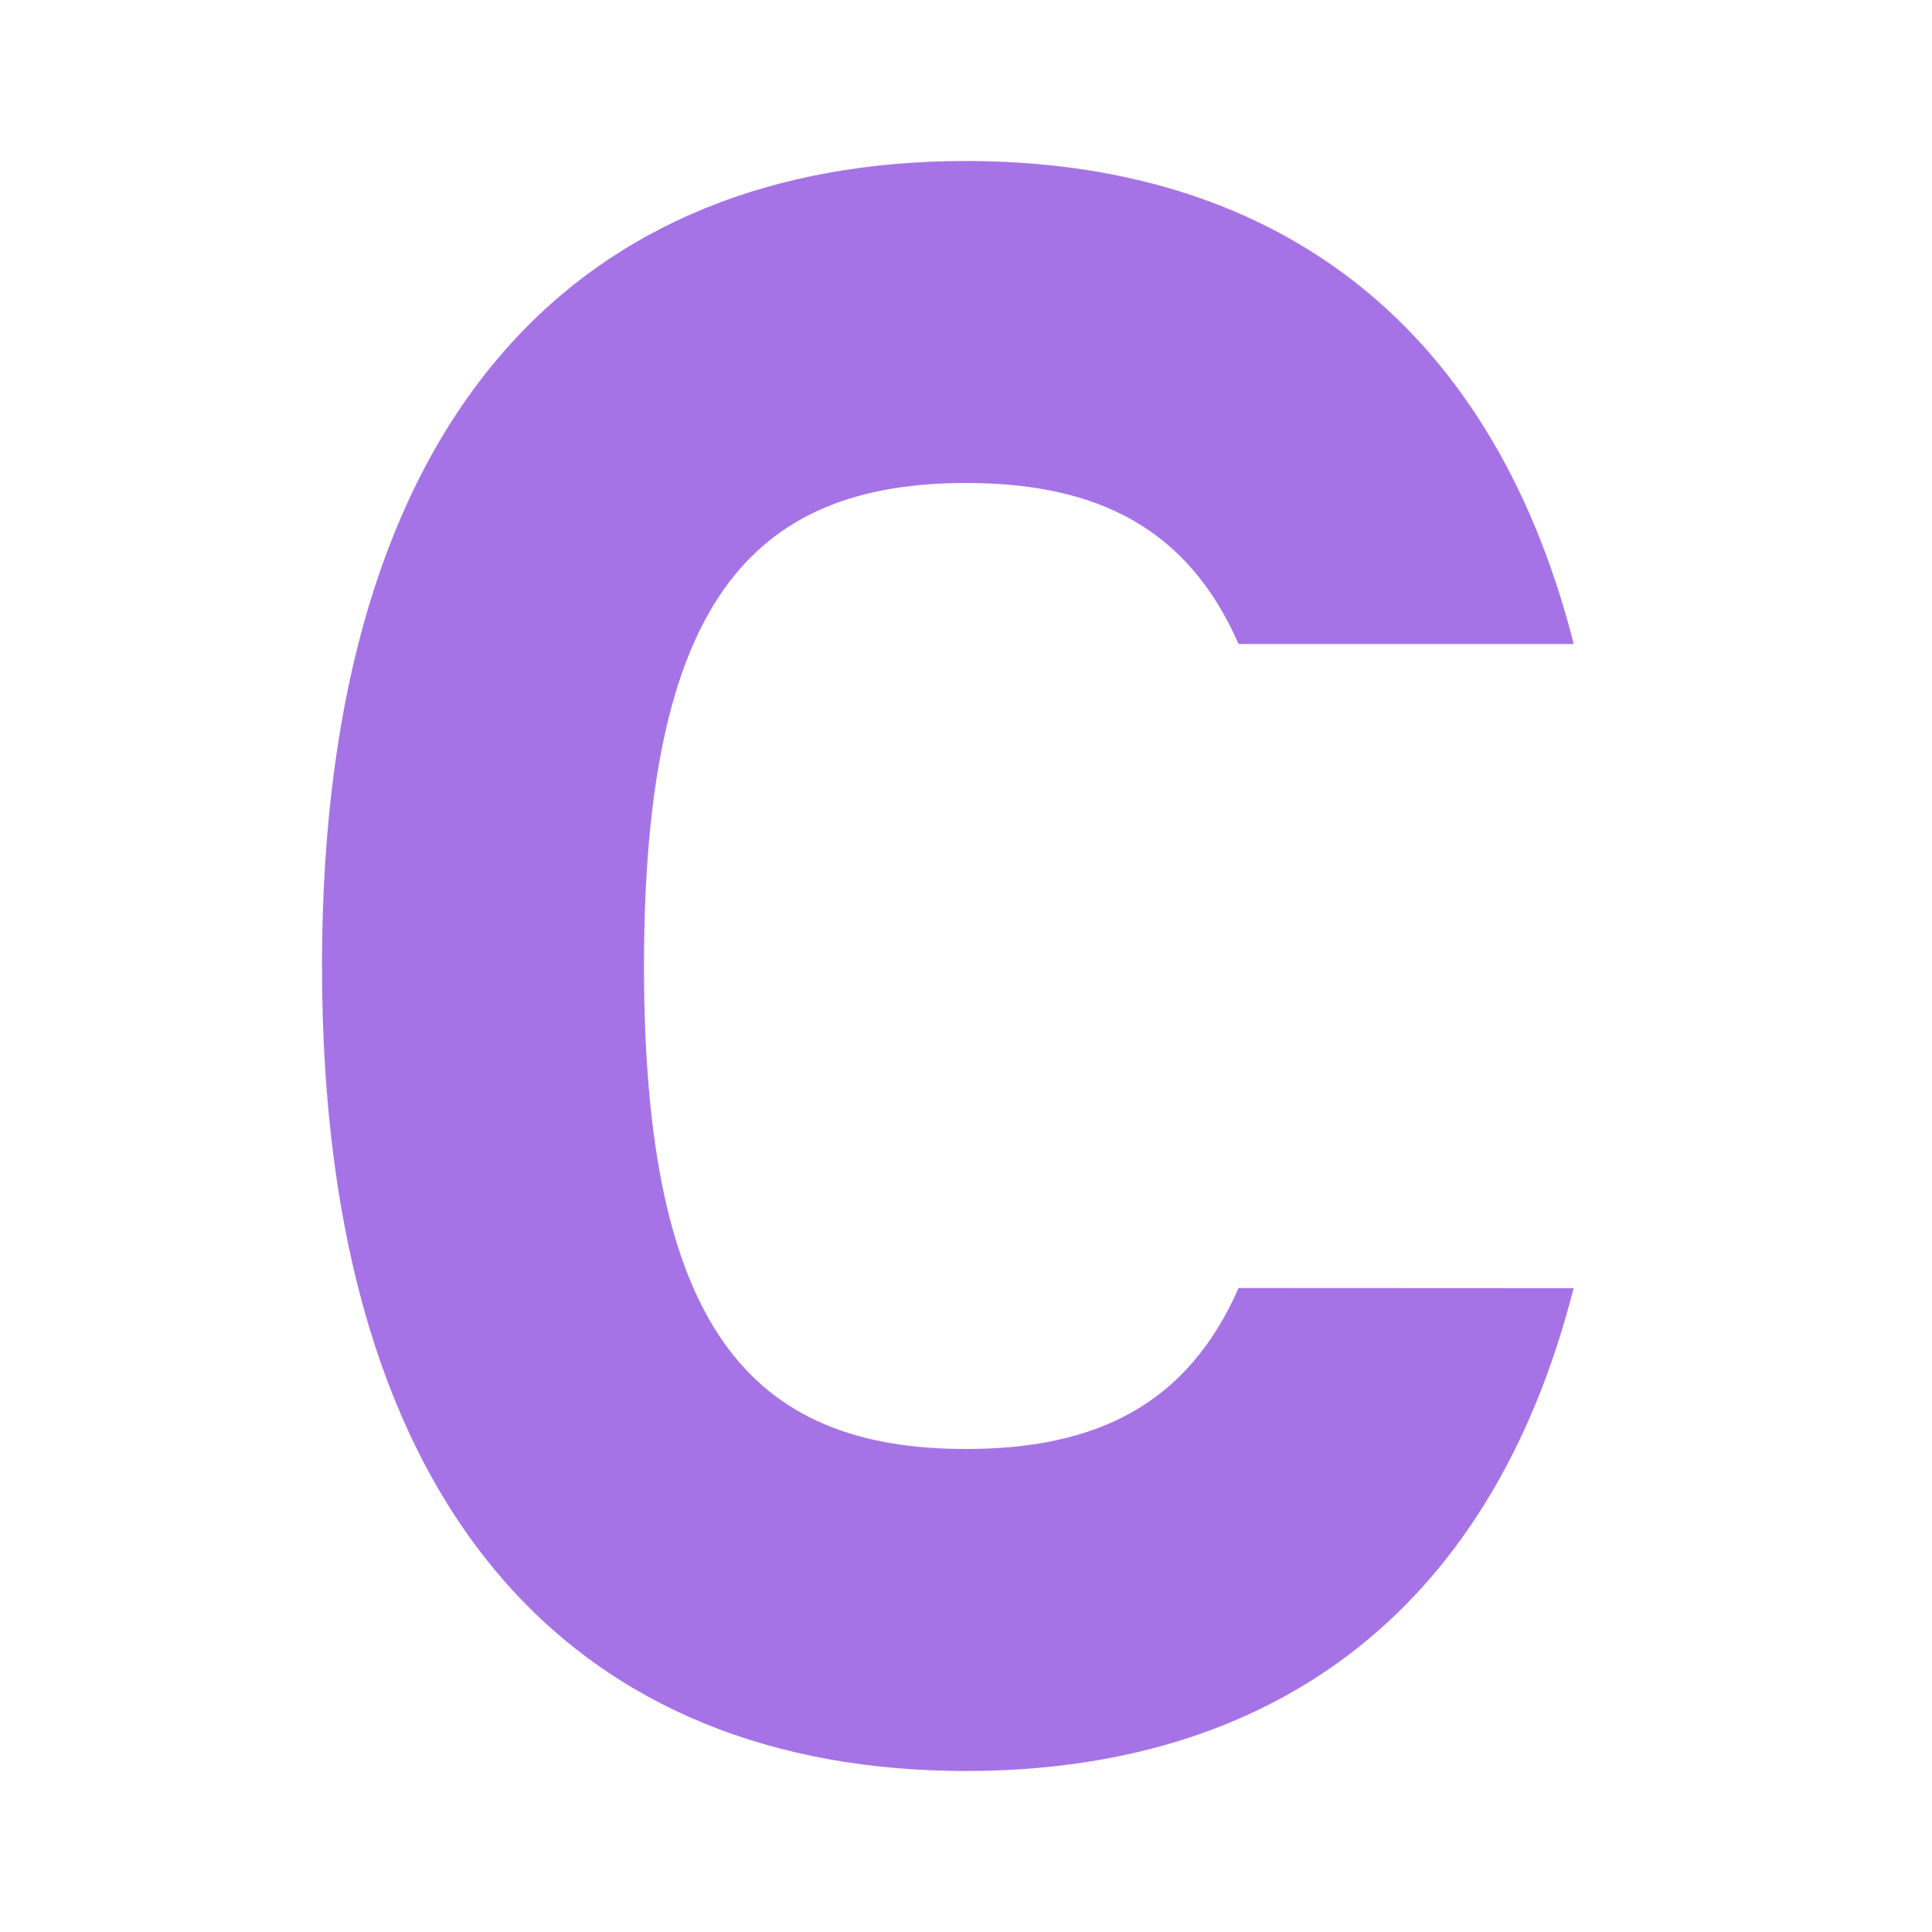 <?xml version="1.0" standalone="no"?><!DOCTYPE svg PUBLIC "-//W3C//DTD SVG 1.1//EN" "http://www.w3.org/Graphics/SVG/1.1/DTD/svg11.dtd"><svg t="1704735459865" class="icon" viewBox="0 0 1024 1024" version="1.1" xmlns="http://www.w3.org/2000/svg" p-id="8224" xmlns:xlink="http://www.w3.org/1999/xlink" width="200" height="200"><path d="M512 85.333c157.952 0 277.333 80.384 322.133 256H656.469C629.504 279.893 581.547 256 512 256c-114.688 0-170.667 65.024-170.667 256 0 190.891 55.979 256 170.667 256 69.547 0 117.504-23.893 144.469-85.333l177.579 0.085C789.333 858.453 669.867 938.667 512 938.667c-202.24 0-341.333-131.755-341.333-426.667s139.093-426.667 341.333-426.667z" fill="#A673E6" p-id="8225"></path></svg>